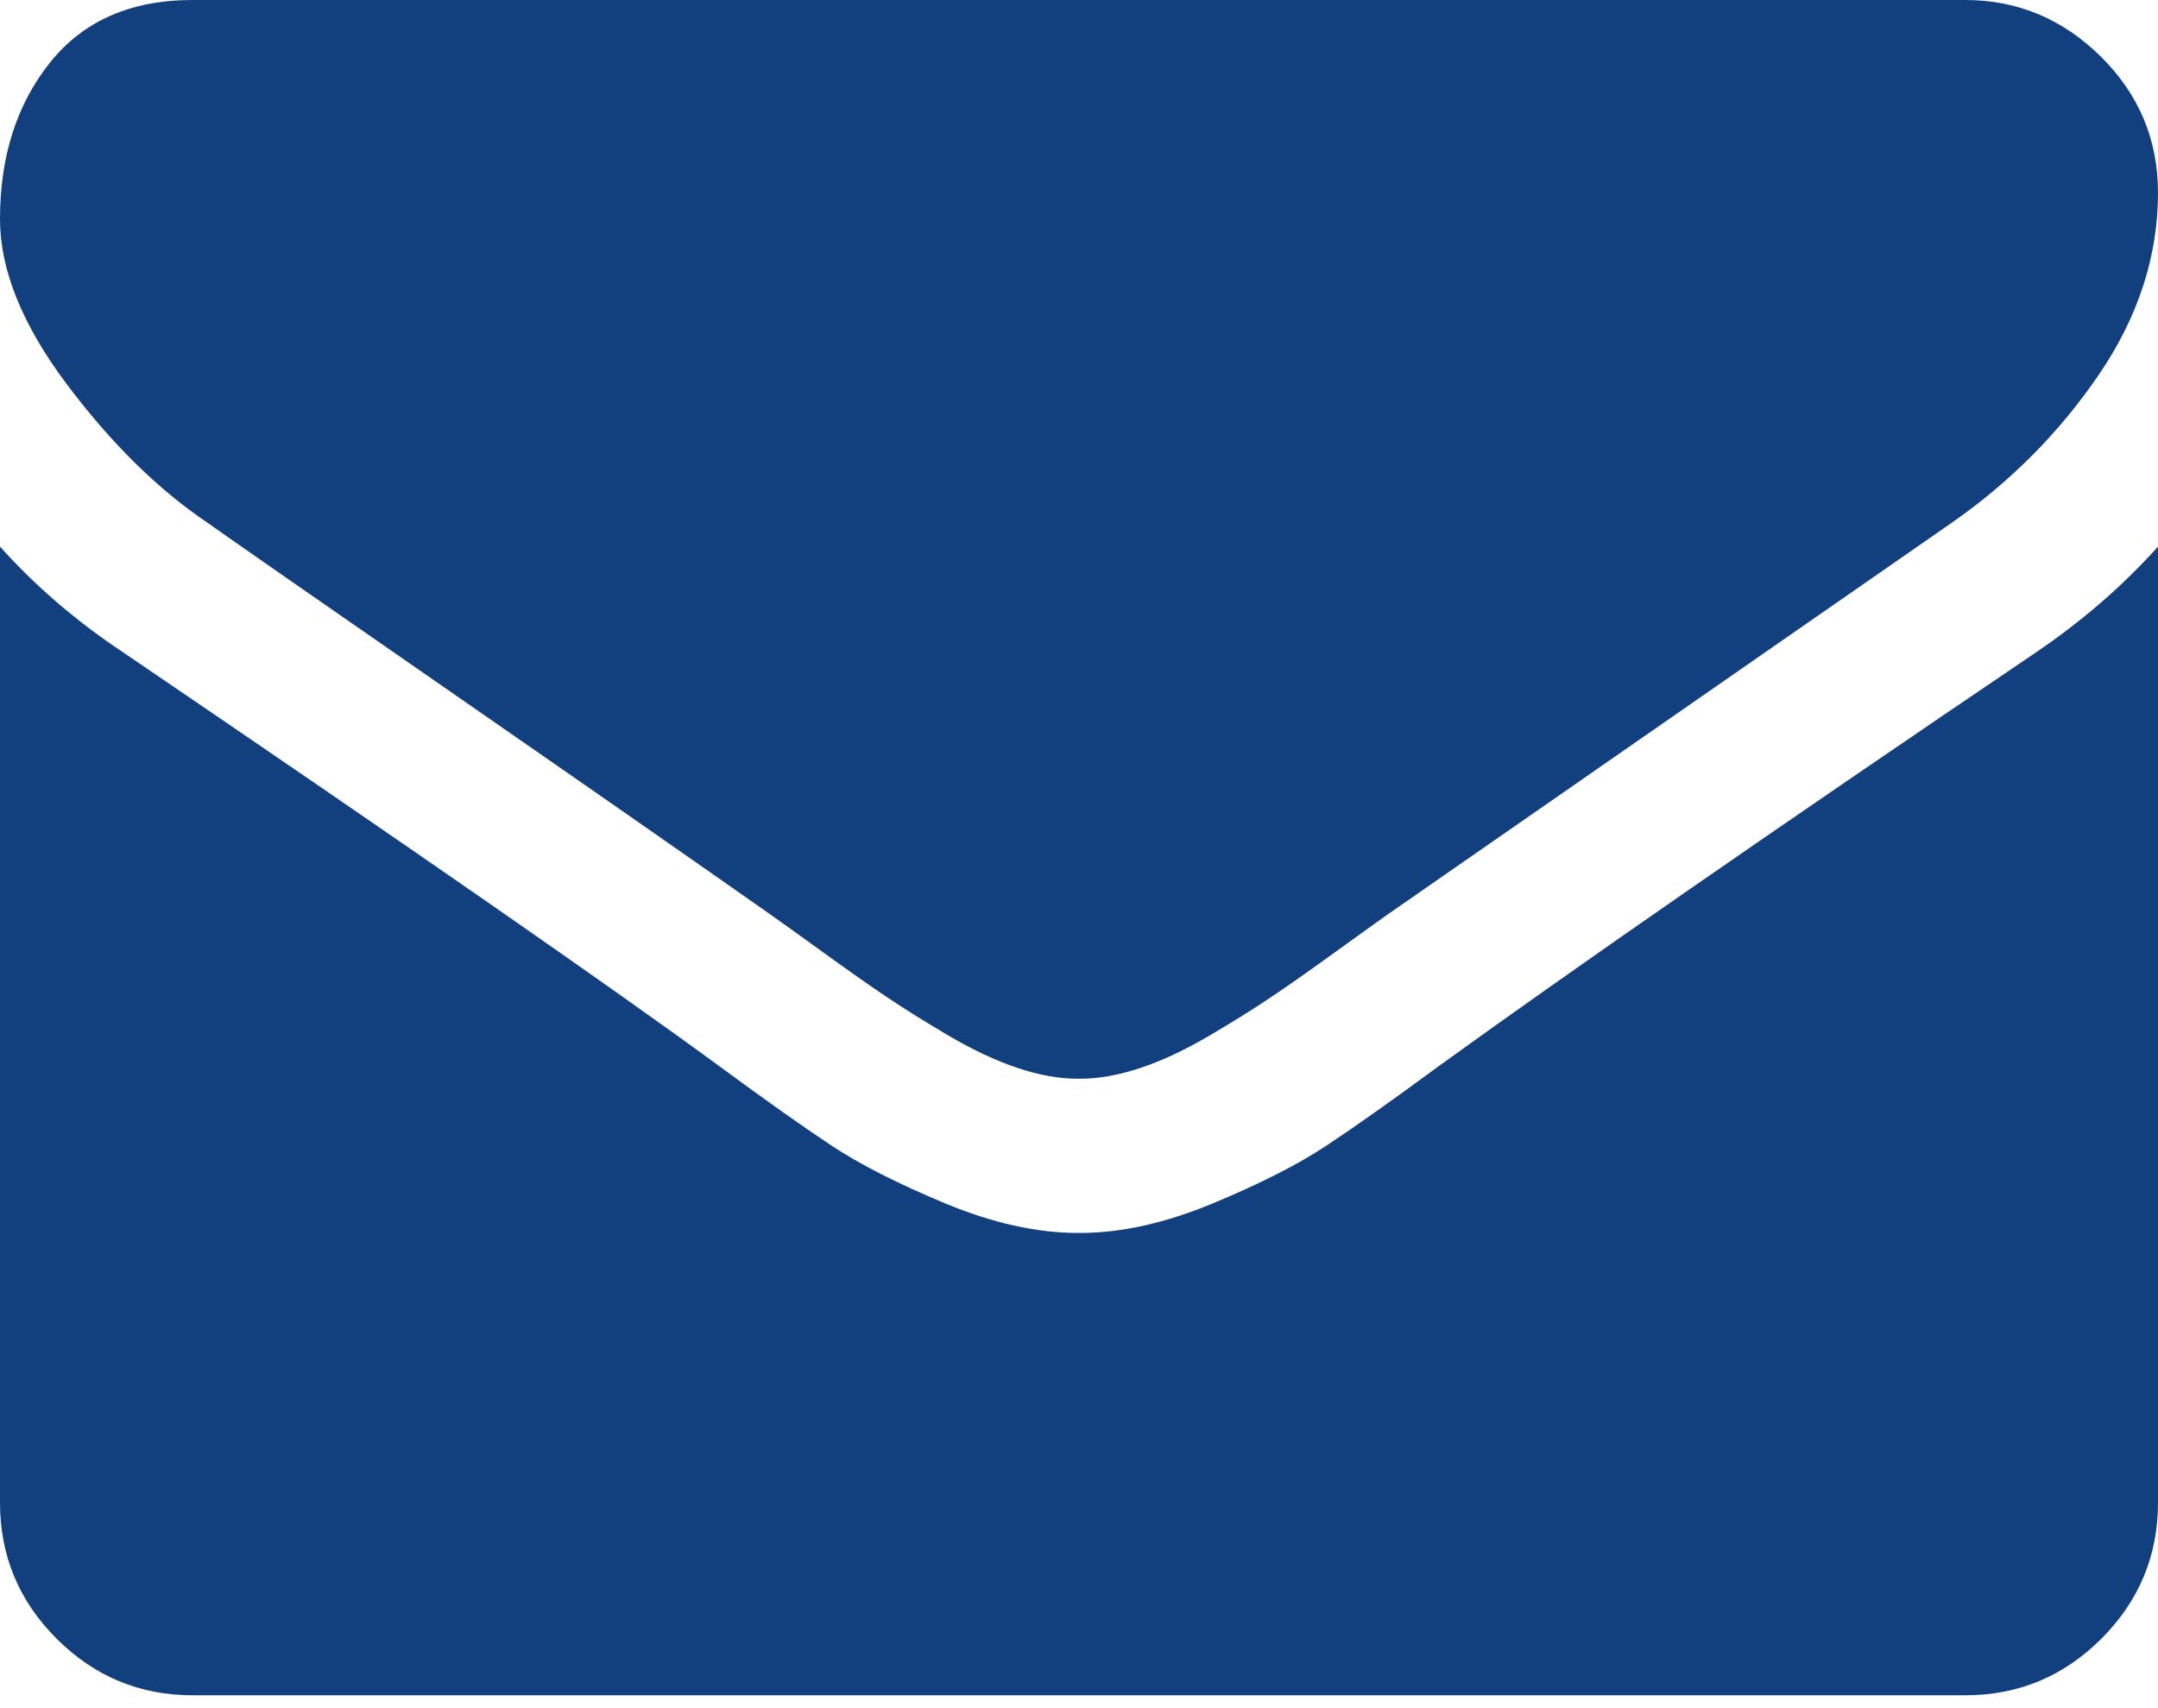 <svg width="24" height="19" viewBox="0 0 24 19" fill="none" xmlns="http://www.w3.org/2000/svg">
<path d="M2.304 5.812C2.607 6.027 3.522 6.663 5.049 7.721C6.576 8.779 7.745 9.594 8.558 10.165C8.647 10.227 8.837 10.364 9.127 10.573C9.417 10.783 9.658 10.953 9.85 11.082C10.042 11.212 10.274 11.357 10.547 11.518C10.819 11.678 11.076 11.799 11.317 11.879C11.558 11.96 11.781 11.999 11.986 11.999H12.014C12.219 11.999 12.442 11.959 12.683 11.879C12.924 11.799 13.181 11.678 13.453 11.518C13.726 11.357 13.958 11.212 14.15 11.082C14.342 10.953 14.583 10.783 14.873 10.573C15.163 10.364 15.353 10.227 15.442 10.165C16.263 9.594 18.353 8.143 21.71 5.812C22.362 5.357 22.906 4.808 23.344 4.165C23.781 3.522 24 2.848 24 2.143C24 1.554 23.788 1.049 23.364 0.629C22.939 0.21 22.437 0 21.857 0H2.143C1.455 0 0.926 0.232 0.556 0.696C0.185 1.161 0 1.741 0 2.437C0 3 0.246 3.609 0.737 4.266C1.228 4.922 1.75 5.438 2.304 5.812Z" fill="#12407F"/>
<path d="M22.66 7.245C19.732 9.227 17.509 10.768 15.991 11.866C15.482 12.241 15.069 12.533 14.752 12.743C14.435 12.953 14.014 13.167 13.487 13.386C12.96 13.605 12.469 13.714 12.014 13.714H11.987C11.531 13.714 11.04 13.605 10.513 13.386C9.987 13.167 9.565 12.953 9.248 12.743C8.931 12.533 8.518 12.241 8.009 11.866C6.804 10.982 4.585 9.442 1.353 7.245C0.844 6.906 0.393 6.518 0 6.08V16.714C0 17.303 0.21 17.808 0.629 18.227C1.049 18.647 1.554 18.857 2.143 18.857H21.857C22.446 18.857 22.951 18.647 23.371 18.227C23.79 17.807 24 17.303 24 16.714V6.08C23.616 6.508 23.17 6.897 22.66 7.245Z" fill="#12407F"/>
</svg>
